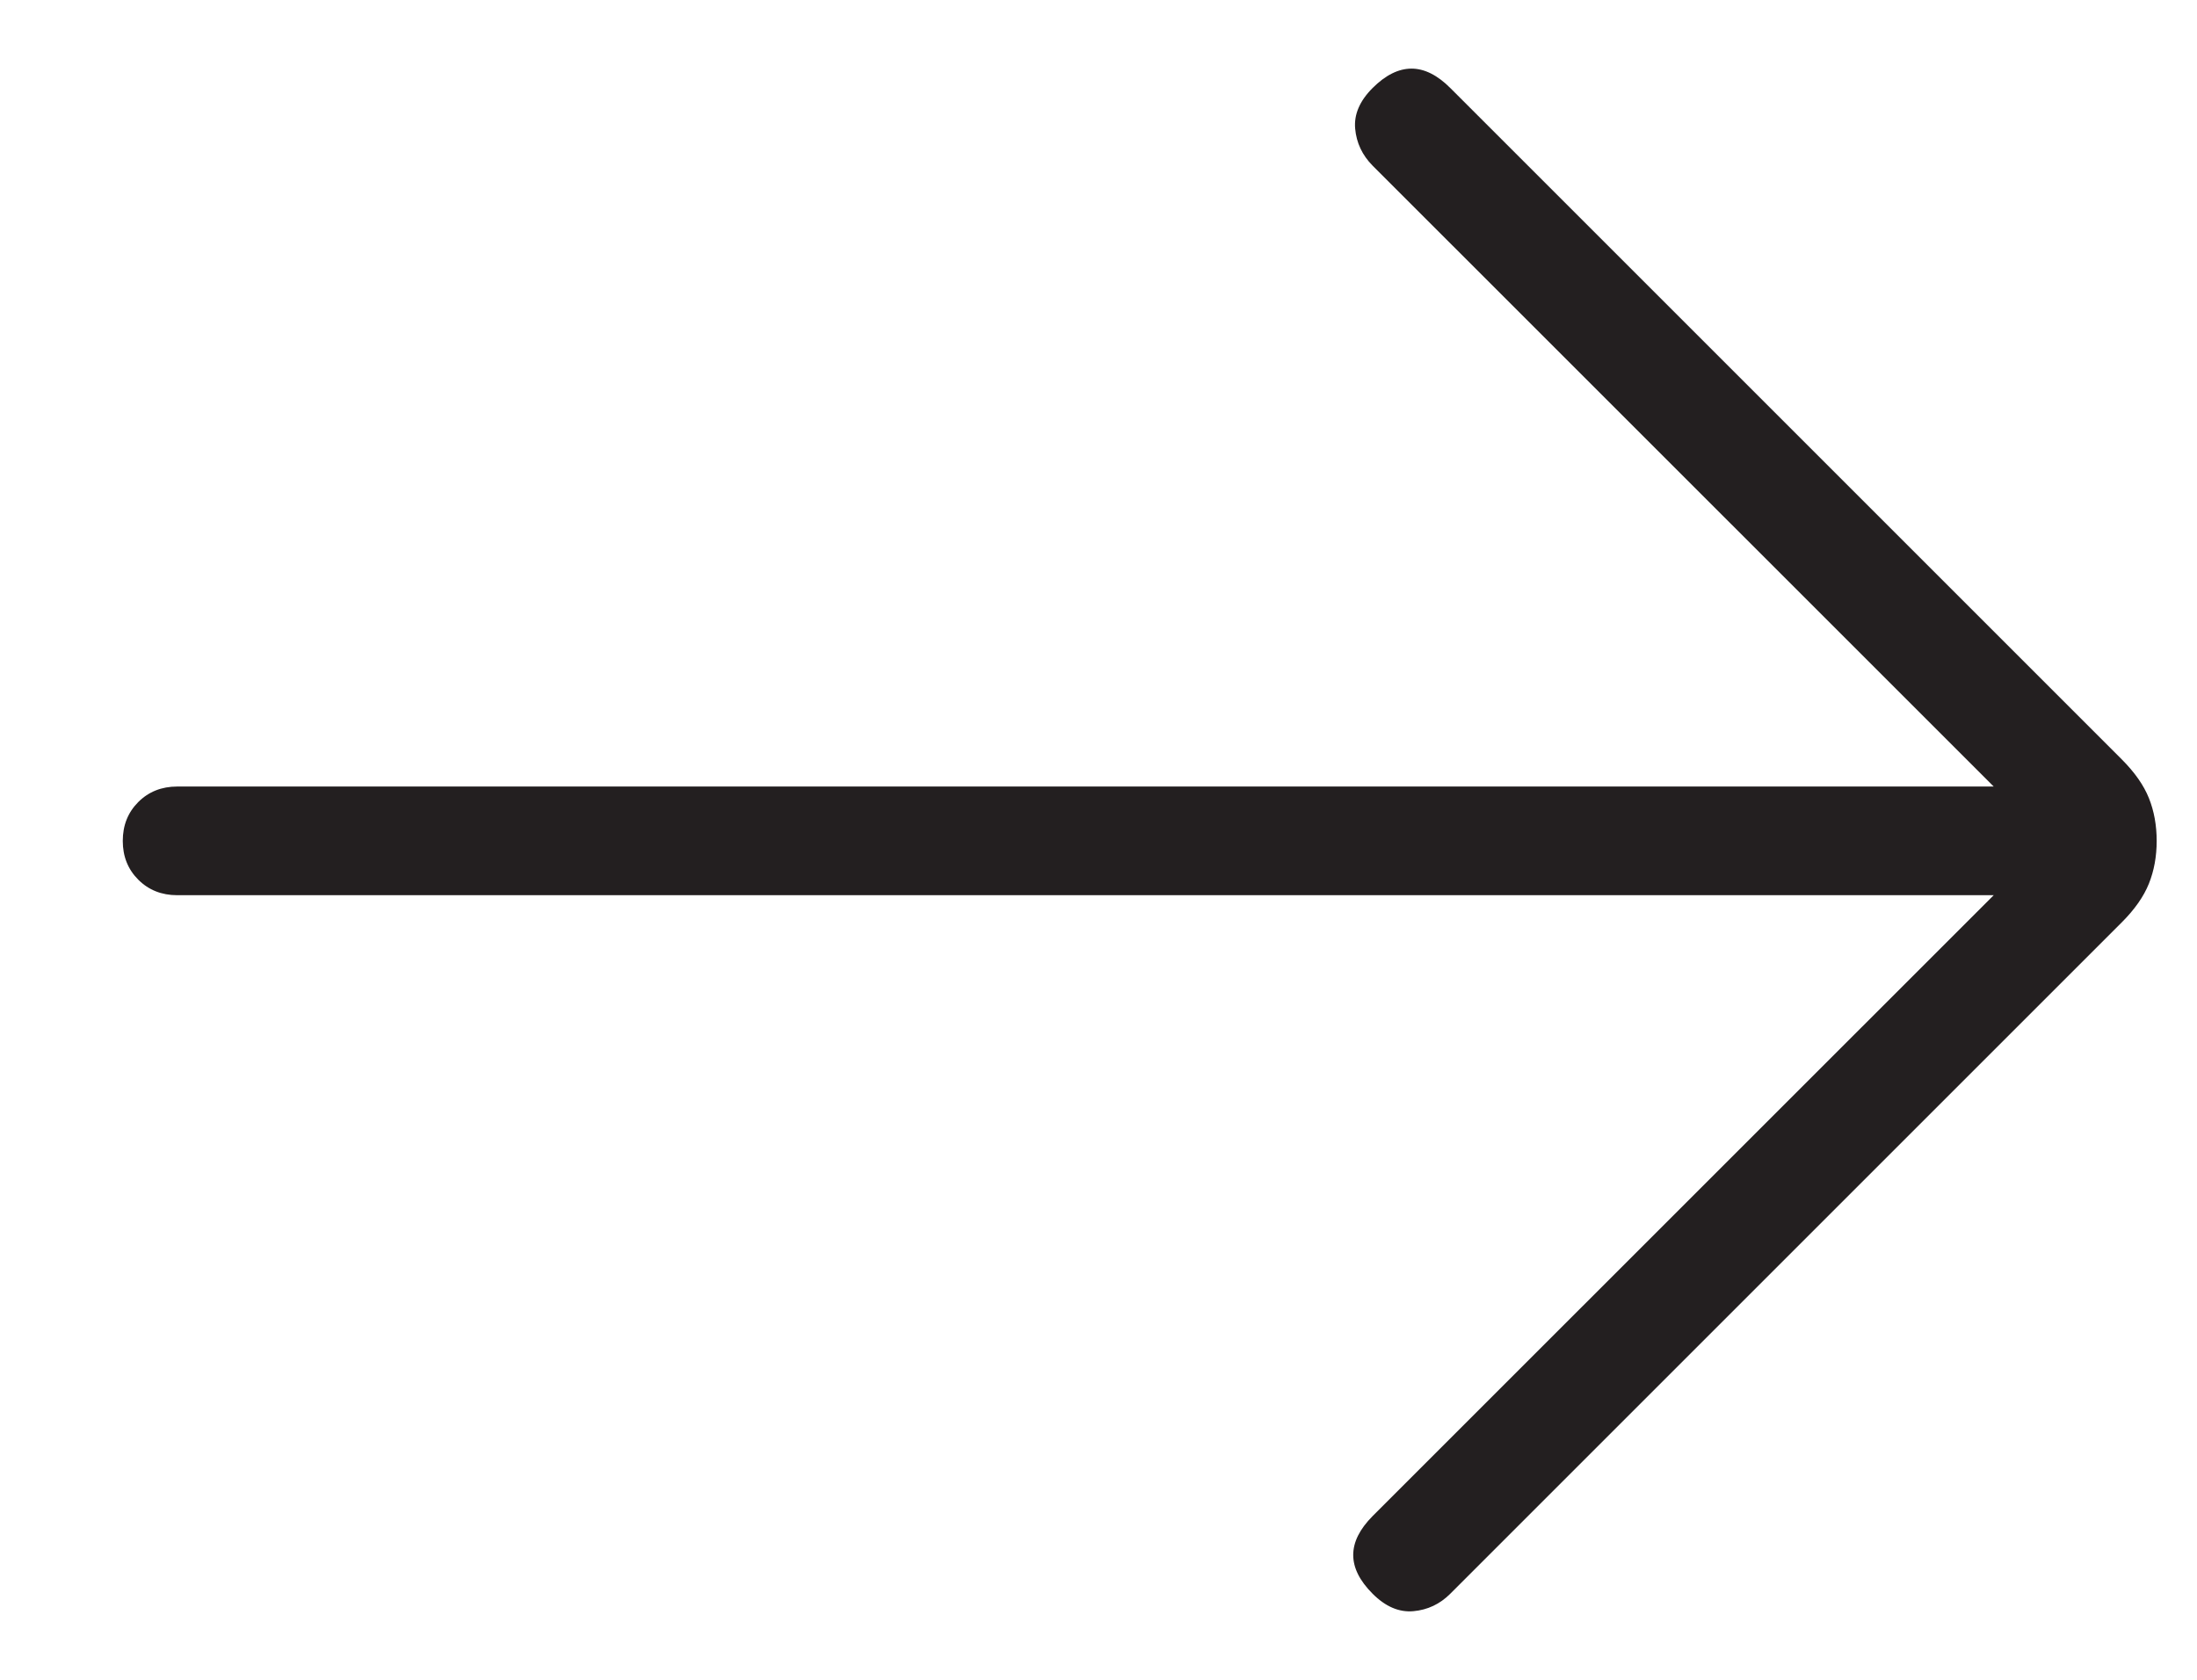 <svg width="17" height="13" viewBox="0 0 17 13" fill="none" xmlns="http://www.w3.org/2000/svg">
<path d="M15.427 6.928H1.371C1.251 6.928 1.15 6.888 1.07 6.808C0.99 6.728 0.95 6.628 0.95 6.508C0.95 6.387 0.99 6.287 1.07 6.207C1.15 6.127 1.251 6.087 1.371 6.087H15.427L10.621 1.282C10.541 1.201 10.496 1.106 10.486 0.996C10.476 0.886 10.521 0.781 10.621 0.681C10.721 0.581 10.822 0.531 10.922 0.531C11.022 0.531 11.122 0.581 11.222 0.681L16.418 5.877C16.518 5.977 16.588 6.077 16.628 6.177C16.668 6.277 16.688 6.387 16.688 6.508C16.688 6.628 16.668 6.738 16.628 6.838C16.588 6.938 16.518 7.038 16.418 7.138L11.222 12.334C11.142 12.414 11.047 12.459 10.937 12.469C10.826 12.479 10.721 12.434 10.621 12.334C10.521 12.234 10.471 12.134 10.471 12.034C10.471 11.934 10.521 11.834 10.621 11.733L15.427 6.928Z" fill="#231F20"/>
</svg>
